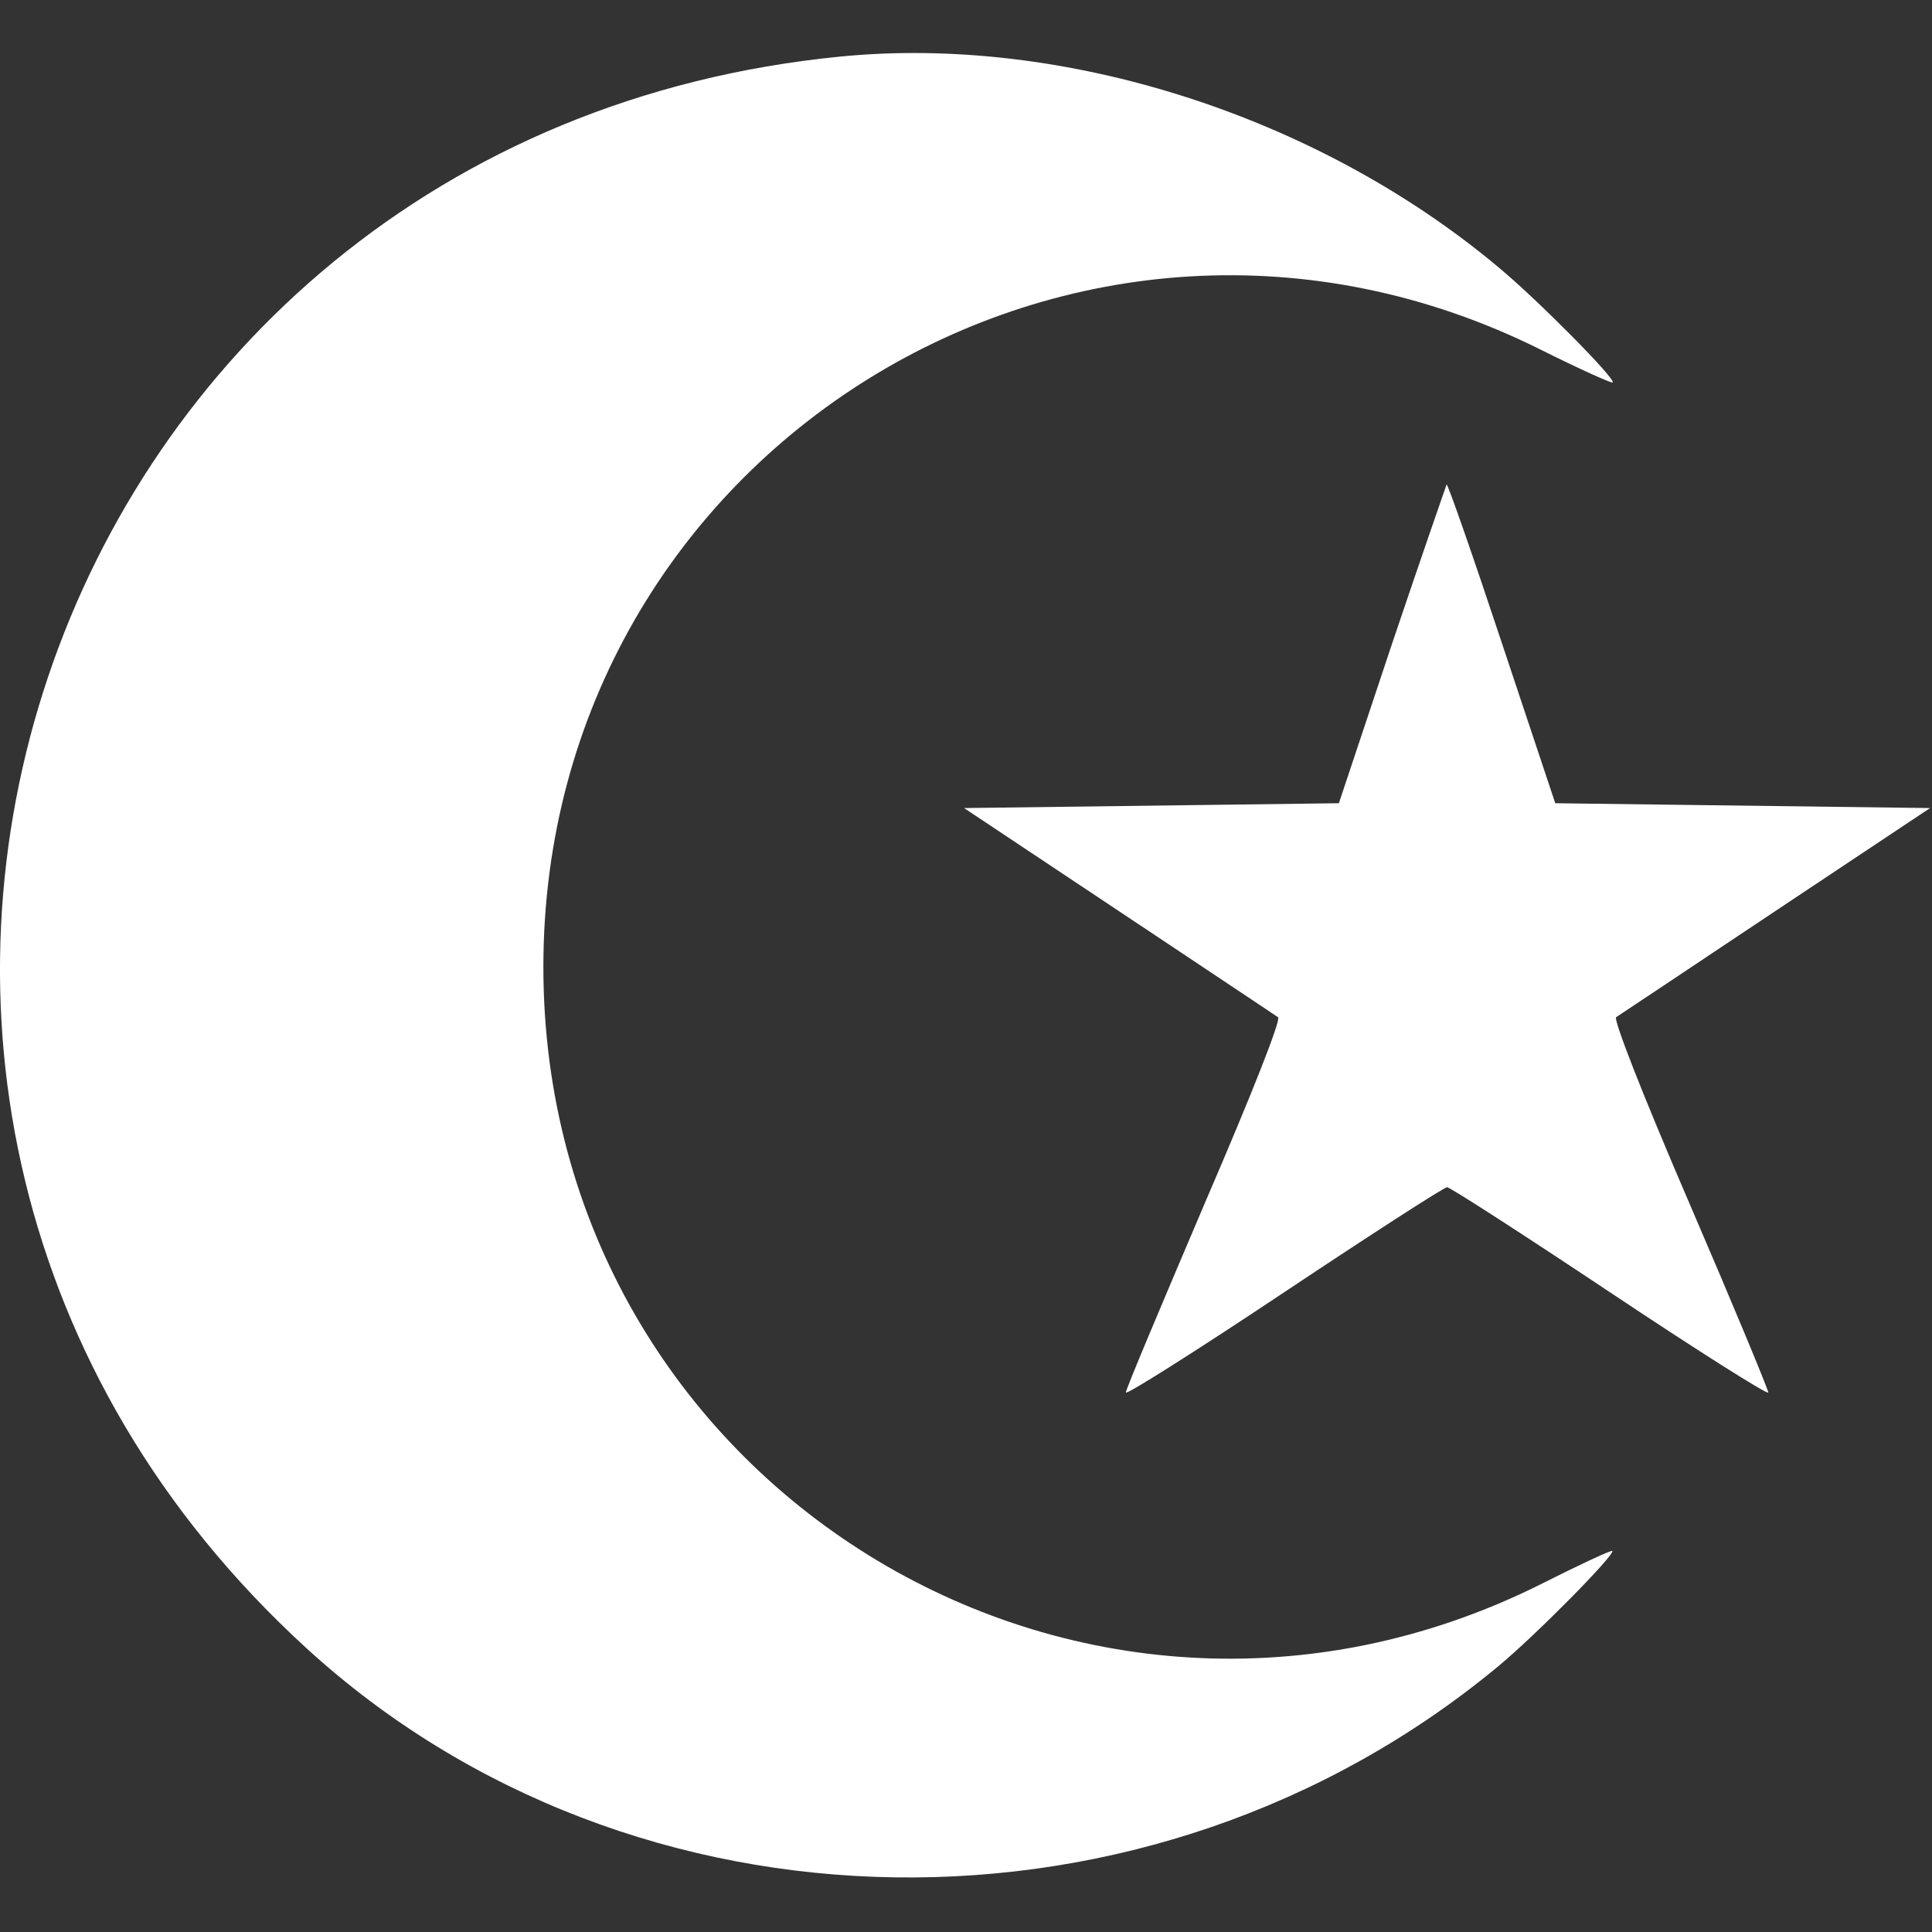 <?xml version="1.0" encoding="utf-8"?>
<!-- Generator: Adobe Illustrator 24.1.1, SVG Export Plug-In . SVG Version: 6.00 Build 0)  -->
<svg version="1.1" id="svg" xmlns="http://www.w3.org/2000/svg" xmlns:xlink="http://www.w3.org/1999/xlink" x="0px" y="0px"
	 viewBox="0 0 400 400" style="enable-background:new 0 0 400 400;" xml:space="preserve">
<rect x="0" y="0" width="400" height="400" fill="#333333" stroke="none"/>
<style type="text/css">
	.st0{fill-rule:evenodd;clip-rule:evenodd;fill:#FFFFFF;}
</style>
<g id="svgg">
	<path id="path0" class="st0" d="M174.1,11.7C7.3,28-60,228.3,63.4,341.2c67.6,61.9,174.9,63.5,246.9,3.7
		c7.7-6.4,24.2-23.1,23.5-23.8c-0.2-0.2-6.9,2.9-14.8,6.9c-95.6,47.7-206.5-21-206.5-127.8c0-106.8,110.9-175.5,206.5-127.8
		c8,4,14.7,7,14.9,6.8c0.7-0.7-15.6-17.2-23.7-23.9C272.7,23.9,220.2,7.2,174.1,11.7 M288.2,133.3l-11,33l-38.8,0.5l-38.8,0.5
		l32,21.3c17.6,11.7,32.4,21.6,33,22c0.7,0.4-5.2,15.4-15.2,38.6c-8.9,20.9-16.3,38.4-16.3,39.1c0,0.6,14.7-8.7,32.7-20.7
		c18-12,33.2-21.8,33.8-21.8c0.6,0,15.8,9.8,33.8,21.8c18,12,32.7,21.3,32.7,20.7c0-0.6-7.3-18.2-16.3-39.1
		c-10-23.2-15.8-38.2-15.2-38.6c0.6-0.4,15.5-10.3,33-22l32-21.3l-38.8-0.5l-38.8-0.5l-11-33c-6-18.1-11.2-33-11.5-33
		C299.5,100.3,294.3,115.2,288.2,133.3"/>
</g>
</svg>
